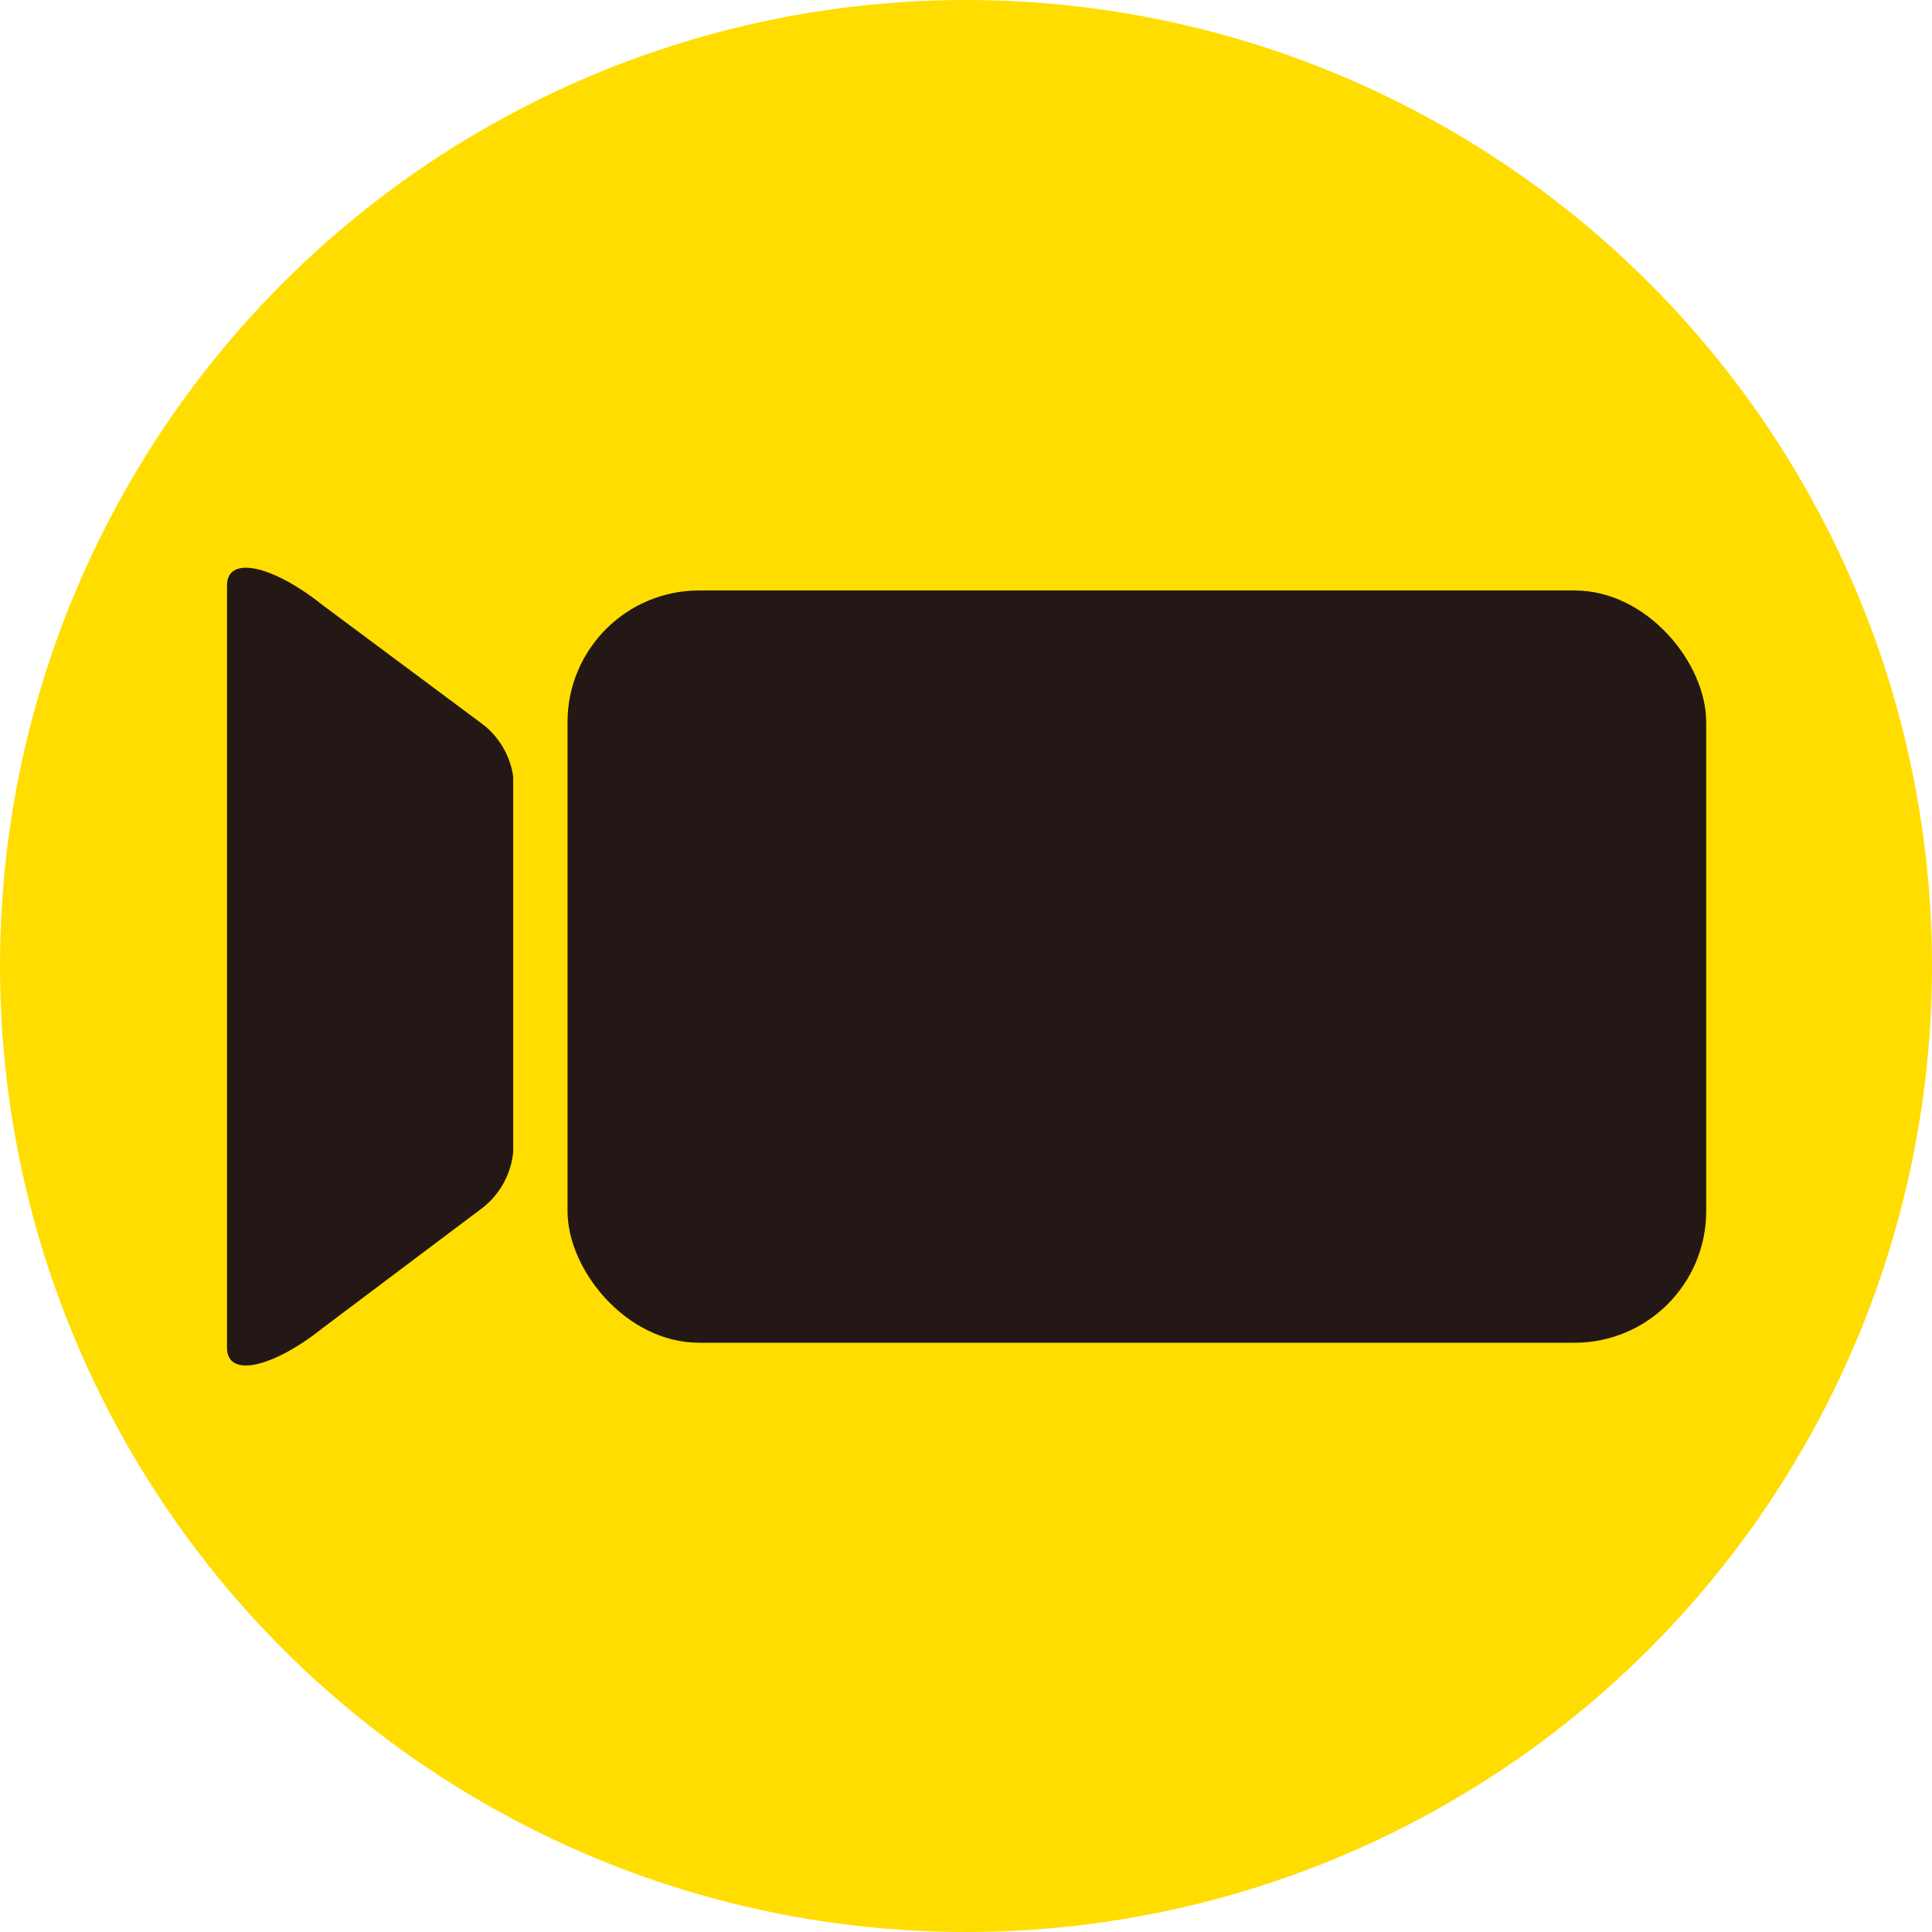 <svg xmlns="http://www.w3.org/2000/svg" width="16" height="16" viewBox="0 0 16 16"><title>カメラ設置局（江田島市設置）</title><circle cx="8" cy="8" r="8" fill="#fd0"/><rect x="4.7" y="4.89" width="9.43" height="6.23" rx="1.09" ry="1.09" fill="#231815"/><path d="M4,10,2.67,11c-.4.32-.79.42-.79.16V4.85c0-.26.39-.16.79.16L4,6a.67.67,0,0,1,.25.43V9.54A.67.67,0,0,1,4,10Z" fill="#231815"/></svg>